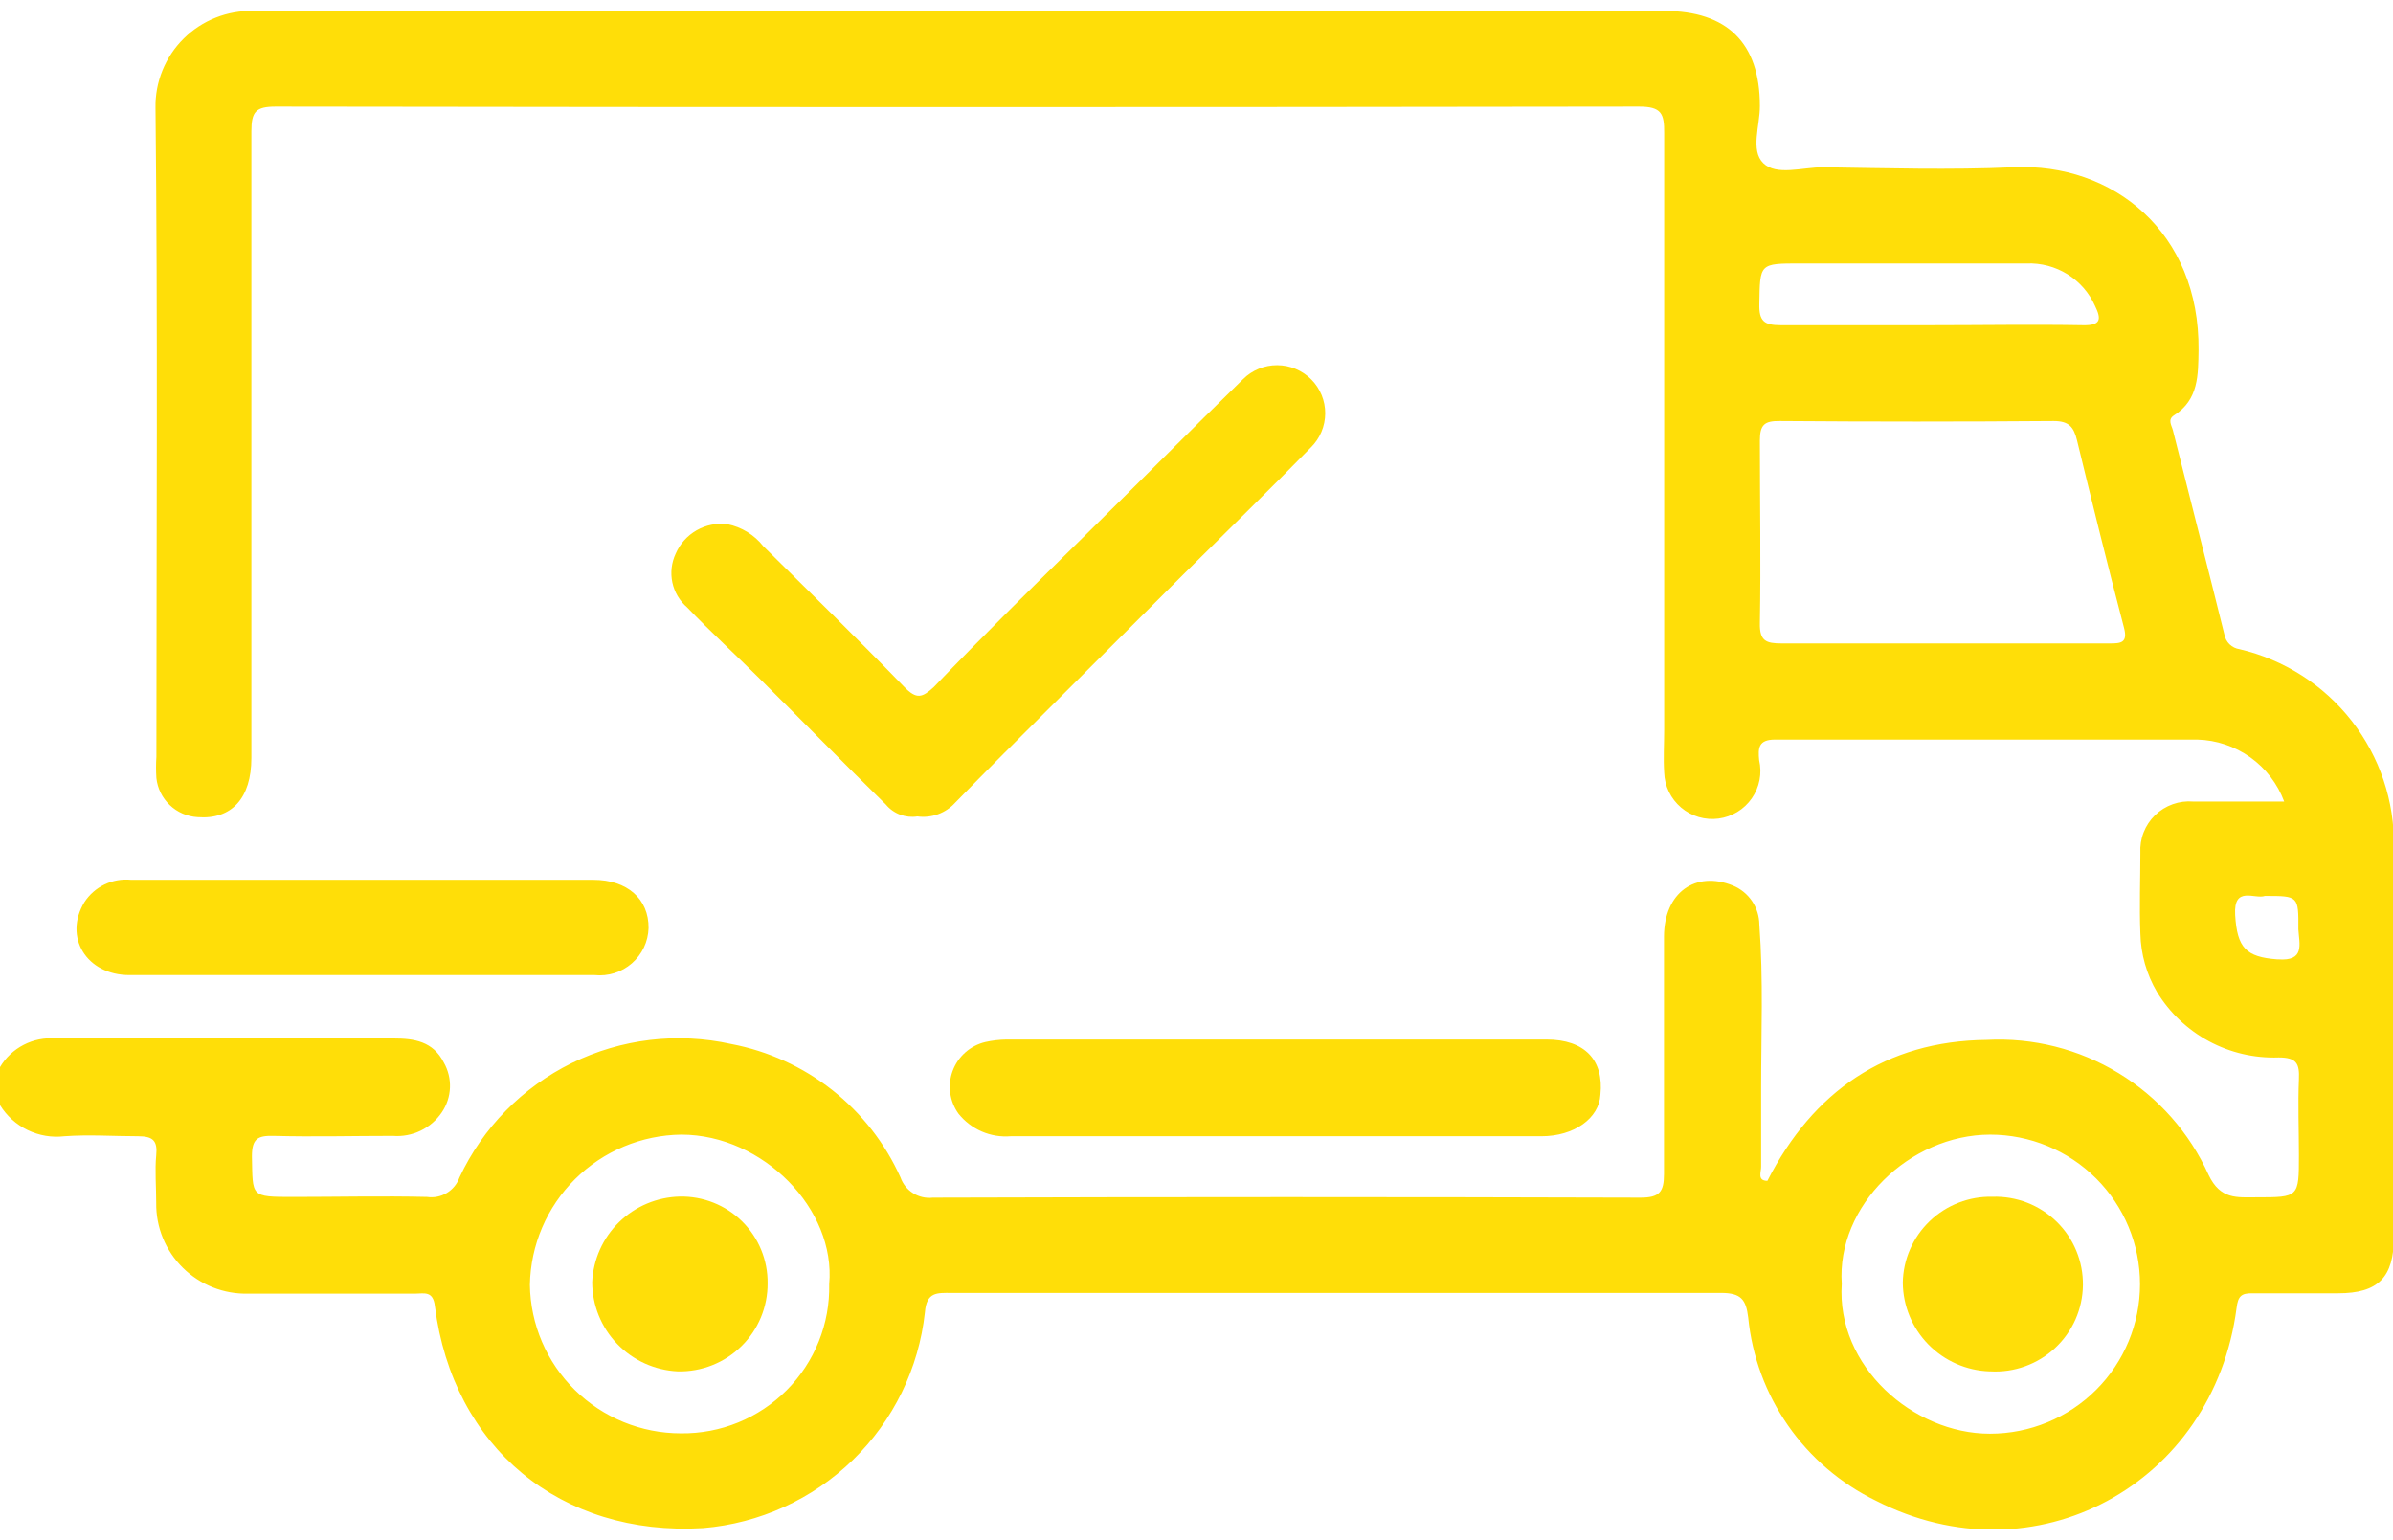 <svg width="115" height="74" viewBox="0 0 115 74" fill="none" xmlns="http://www.w3.org/2000/svg">
<g clip-path="url(#clip0_367_400)">
<path d="M44.086 39.238C43.804 39.282 43.516 39.251 43.25 39.15C42.984 39.049 42.748 38.88 42.567 38.661C40.531 36.673 38.546 34.633 36.527 32.636C35.371 31.483 34.163 30.382 33.024 29.194C32.662 28.883 32.412 28.462 32.312 27.995C32.213 27.529 32.269 27.044 32.471 26.612C32.675 26.139 33.028 25.744 33.476 25.488C33.924 25.232 34.444 25.128 34.956 25.192C35.639 25.33 36.251 25.705 36.682 26.251C38.952 28.497 41.239 30.726 43.456 33.015C44.051 33.626 44.319 33.532 44.88 33.015C47.279 30.511 49.738 28.101 52.215 25.665C54.691 23.23 57.211 20.682 59.739 18.221C60.175 17.789 60.765 17.548 61.379 17.551C61.993 17.553 62.581 17.799 63.014 18.234C63.447 18.669 63.688 19.257 63.686 19.869C63.683 20.482 63.437 21.068 63.001 21.5C60.982 23.565 58.911 25.579 56.857 27.619L48.228 36.225C47.451 37 46.675 37.792 45.907 38.575C45.681 38.825 45.396 39.016 45.079 39.132C44.762 39.247 44.421 39.284 44.086 39.238Z" fill="#FFDE08"/>
<path d="M61.267 54.609H48.573C48.097 54.648 47.619 54.57 47.181 54.381C46.743 54.191 46.359 53.897 46.062 53.524C45.85 53.23 45.713 52.887 45.665 52.527C45.616 52.167 45.657 51.801 45.785 51.461C45.912 51.121 46.121 50.817 46.393 50.577C46.666 50.336 46.994 50.166 47.348 50.082C47.682 50.007 48.023 49.966 48.366 49.961C56.995 49.961 65.647 49.961 74.322 49.961C76.16 49.961 77.084 50.951 76.911 52.612C76.851 53.748 75.643 54.609 74.081 54.609H61.267Z" fill="#FFDE08"/>
<path d="M17.405 42.284H28.519C30.141 42.284 31.186 43.205 31.168 44.608C31.158 44.93 31.082 45.246 30.944 45.536C30.806 45.827 30.609 46.086 30.366 46.298C30.123 46.509 29.839 46.669 29.532 46.766C29.224 46.863 28.9 46.896 28.58 46.863C21.118 46.863 13.666 46.863 6.222 46.863C4.151 46.863 3.046 45.03 4.056 43.36C4.294 42.992 4.629 42.697 5.025 42.507C5.421 42.317 5.862 42.24 6.299 42.284H17.405Z" fill="#FFDE08"/>
<path d="M107.622 31.199C107.442 31.173 107.275 31.09 107.145 30.964C107.015 30.837 106.928 30.672 106.897 30.494C106.086 27.215 105.24 23.944 104.421 20.674C104.36 20.441 104.153 20.166 104.481 19.959C105.663 19.21 105.637 18.014 105.655 16.826C105.715 11.163 101.539 7.816 96.758 8.039C93.712 8.177 90.657 8.082 87.603 8.039C86.619 8.039 85.368 8.461 84.738 7.841C84.108 7.222 84.582 6.025 84.574 5.087C84.574 2.066 83.003 0.526 79.983 0.526C57.383 0.526 34.784 0.526 12.184 0.526C11.564 0.509 10.947 0.619 10.37 0.847C9.793 1.075 9.269 1.417 8.828 1.853C8.388 2.289 8.041 2.81 7.808 3.383C7.575 3.957 7.461 4.572 7.473 5.191C7.585 15.579 7.516 25.975 7.516 36.372C7.494 36.713 7.494 37.055 7.516 37.396C7.57 37.891 7.798 38.351 8.16 38.694C8.522 39.038 8.994 39.242 9.492 39.272C11.132 39.401 12.081 38.36 12.081 36.432C12.081 26.38 12.081 16.327 12.081 6.309C12.081 5.363 12.296 5.122 13.254 5.122C35.115 5.156 56.952 5.156 78.766 5.122C79.845 5.122 79.983 5.457 79.975 6.404C79.975 15.957 79.975 25.513 79.975 35.072C79.975 35.761 79.931 36.449 79.975 37.129C79.985 37.451 80.063 37.767 80.203 38.056C80.343 38.346 80.543 38.603 80.789 38.812C81.034 39.02 81.321 39.175 81.631 39.266C81.94 39.357 82.265 39.382 82.585 39.341C82.905 39.299 83.212 39.191 83.488 39.024C83.764 38.857 84.001 38.634 84.185 38.37C84.369 38.105 84.496 37.806 84.557 37.49C84.618 37.174 84.612 36.849 84.539 36.535C84.487 35.967 84.487 35.537 85.325 35.545C92.09 35.545 98.846 35.545 105.603 35.545C106.516 35.571 107.401 35.868 108.143 36.399C108.886 36.929 109.453 37.669 109.771 38.523C108.304 38.523 106.854 38.523 105.404 38.523C105.07 38.495 104.732 38.538 104.416 38.65C104.099 38.763 103.81 38.941 103.569 39.175C103.327 39.408 103.139 39.691 103.017 40.003C102.894 40.315 102.84 40.65 102.859 40.985C102.859 42.276 102.807 43.567 102.859 44.866C102.881 45.857 103.157 46.826 103.661 47.681C104.267 48.675 105.128 49.491 106.154 50.043C107.181 50.595 108.337 50.864 109.503 50.822C110.366 50.822 110.513 51.115 110.478 51.872C110.427 53.086 110.478 54.308 110.478 55.521C110.478 57.544 110.478 57.544 108.433 57.544C107.51 57.544 106.707 57.664 106.138 56.468C105.224 54.44 103.716 52.734 101.812 51.576C99.909 50.418 97.699 49.861 95.472 49.979C90.614 50.03 87.128 52.457 84.936 56.752C84.427 56.752 84.643 56.313 84.634 56.072C84.634 54.815 84.634 53.559 84.634 52.302C84.634 49.72 84.746 47.061 84.548 44.436C84.545 44.034 84.423 43.641 84.197 43.307C83.971 42.974 83.652 42.714 83.279 42.56C81.476 41.828 79.975 42.904 79.966 45.004C79.966 48.808 79.966 52.612 79.966 56.425C79.966 57.285 79.75 57.561 78.835 57.561C67.497 57.526 56.161 57.526 44.828 57.561C44.497 57.599 44.163 57.523 43.88 57.346C43.598 57.17 43.385 56.902 43.275 56.588C42.536 54.945 41.41 53.505 39.994 52.388C38.577 51.272 36.911 50.513 35.138 50.176C32.555 49.603 29.853 49.927 27.479 51.092C25.105 52.258 23.201 54.197 22.082 56.588C21.971 56.901 21.755 57.166 21.47 57.337C21.185 57.508 20.849 57.575 20.52 57.526C18.38 57.475 16.205 57.526 14.109 57.526C12.012 57.526 12.15 57.526 12.107 55.573C12.107 54.712 12.4 54.574 13.151 54.592C15.058 54.643 16.973 54.592 18.881 54.592C19.339 54.628 19.799 54.542 20.213 54.342C20.627 54.143 20.98 53.837 21.236 53.456C21.473 53.106 21.607 52.698 21.624 52.277C21.641 51.856 21.539 51.438 21.331 51.072C20.813 50.047 19.907 49.91 18.924 49.91C13.505 49.91 8.085 49.91 2.666 49.91C2.137 49.867 1.607 49.973 1.135 50.217C0.664 50.46 0.27 50.831 0 51.287V53.111C0.319 53.63 0.78 54.047 1.329 54.312C1.878 54.578 2.492 54.681 3.098 54.609C4.28 54.523 5.462 54.609 6.644 54.609C7.369 54.609 7.576 54.841 7.507 55.53C7.438 56.218 7.507 57.053 7.507 57.81C7.499 58.39 7.608 58.965 7.828 59.502C8.049 60.039 8.375 60.525 8.789 60.933C9.202 61.34 9.694 61.66 10.234 61.874C10.775 62.087 11.353 62.189 11.934 62.174C14.609 62.174 17.284 62.174 19.951 62.174C20.373 62.174 20.813 62.019 20.9 62.776C21.763 69.567 26.94 73.853 33.792 73.44C36.499 73.215 39.044 72.058 40.989 70.165C42.934 68.272 44.157 65.763 44.449 63.069C44.526 62.079 45.044 62.139 45.717 62.139C58.045 62.139 70.376 62.139 82.71 62.139C83.668 62.139 83.909 62.458 84.013 63.319C84.198 65.186 84.858 66.976 85.932 68.517C87.006 70.058 88.457 71.299 90.148 72.123C97.768 76.022 106.38 71.357 107.484 62.854C107.553 62.303 107.708 62.148 108.235 62.157C109.607 62.157 110.979 62.157 112.359 62.157C114.292 62.157 115.043 61.391 115.043 59.446V40.701C115.08 38.51 114.363 36.373 113.013 34.644C111.663 32.916 109.761 31.7 107.622 31.199ZM86.524 12.661H97.397C98.087 12.635 98.77 12.816 99.356 13.181C99.942 13.546 100.405 14.079 100.684 14.709C100.995 15.346 100.96 15.647 100.106 15.63C97.664 15.587 95.222 15.63 92.78 15.63C90.338 15.63 87.974 15.63 85.566 15.63C84.772 15.63 84.531 15.424 84.548 14.615C84.582 12.661 84.539 12.661 86.524 12.661ZM101.401 30.924C98.725 30.924 96.059 30.924 93.393 30.924C90.726 30.924 88.215 30.924 85.626 30.924C84.876 30.924 84.556 30.812 84.574 29.951C84.626 27.025 84.574 24.099 84.574 21.173C84.574 20.398 84.807 20.226 85.54 20.235C89.924 20.269 94.307 20.269 98.691 20.235C99.424 20.235 99.657 20.519 99.813 21.155C100.546 24.168 101.288 27.18 102.074 30.175C102.263 30.898 101.918 30.924 101.401 30.924ZM39.849 61.718C39.869 62.66 39.699 63.596 39.348 64.47C38.998 65.345 38.474 66.141 37.809 66.81C37.144 67.478 36.351 68.007 35.477 68.364C34.603 68.721 33.666 68.899 32.721 68.887C30.815 68.887 28.984 68.139 27.626 66.804C26.268 65.469 25.492 63.654 25.465 61.752C25.498 59.84 26.277 58.016 27.637 56.668C28.997 55.32 30.83 54.553 32.747 54.531C36.682 54.54 40.177 58.129 39.849 61.718ZM95.619 68.904C91.943 68.904 88.241 65.668 88.509 61.701C88.25 57.957 91.77 54.54 95.636 54.531C97.547 54.531 99.38 55.288 100.731 56.636C102.082 57.984 102.842 59.812 102.842 61.718C102.842 63.624 102.082 65.452 100.731 66.799C99.38 68.147 97.547 68.904 95.636 68.904H95.619ZM109.426 46.106C107.941 45.994 107.51 45.555 107.415 43.98C107.329 42.543 108.356 43.231 108.847 43.059C110.461 43.059 110.461 43.059 110.452 44.668C110.496 45.374 110.78 46.209 109.469 46.106H109.426Z" fill="#FFDE08"/>
<path d="M95.61 65.909C94.499 65.871 93.445 65.407 92.669 64.614C91.892 63.82 91.453 62.758 91.443 61.649C91.451 61.094 91.57 60.547 91.793 60.039C92.015 59.53 92.336 59.071 92.737 58.687C93.138 58.303 93.611 58.002 94.13 57.801C94.648 57.6 95.201 57.504 95.757 57.518C96.325 57.5 96.891 57.597 97.421 57.803C97.95 58.01 98.432 58.321 98.838 58.718C99.244 59.115 99.565 59.59 99.781 60.114C99.998 60.638 100.106 61.2 100.099 61.767C100.092 62.334 99.97 62.894 99.741 63.413C99.511 63.931 99.178 64.398 98.763 64.785C98.348 65.172 97.858 65.471 97.324 65.664C96.789 65.858 96.221 65.941 95.654 65.909H95.61Z" fill="#FFDE08"/>
<path d="M28.459 61.623C28.507 60.533 28.968 59.501 29.75 58.737C30.532 57.973 31.576 57.534 32.67 57.509C33.223 57.498 33.774 57.597 34.288 57.802C34.803 58.007 35.27 58.312 35.664 58.701C36.057 59.089 36.369 59.553 36.579 60.064C36.79 60.575 36.895 61.122 36.889 61.675C36.893 62.238 36.783 62.795 36.567 63.315C36.35 63.835 36.032 64.307 35.629 64.701C35.227 65.096 34.749 65.406 34.225 65.614C33.7 65.821 33.139 65.922 32.575 65.909C31.468 65.858 30.424 65.385 29.657 64.587C28.891 63.789 28.462 62.728 28.459 61.623Z" fill="#FFDE08"/>
</g>
<defs>
<clipPath id="clip0_367_400">
<rect width="115" height="73" fill="white" transform="translate(0 0.5)"/>
</clipPath>
</defs>
</svg>
